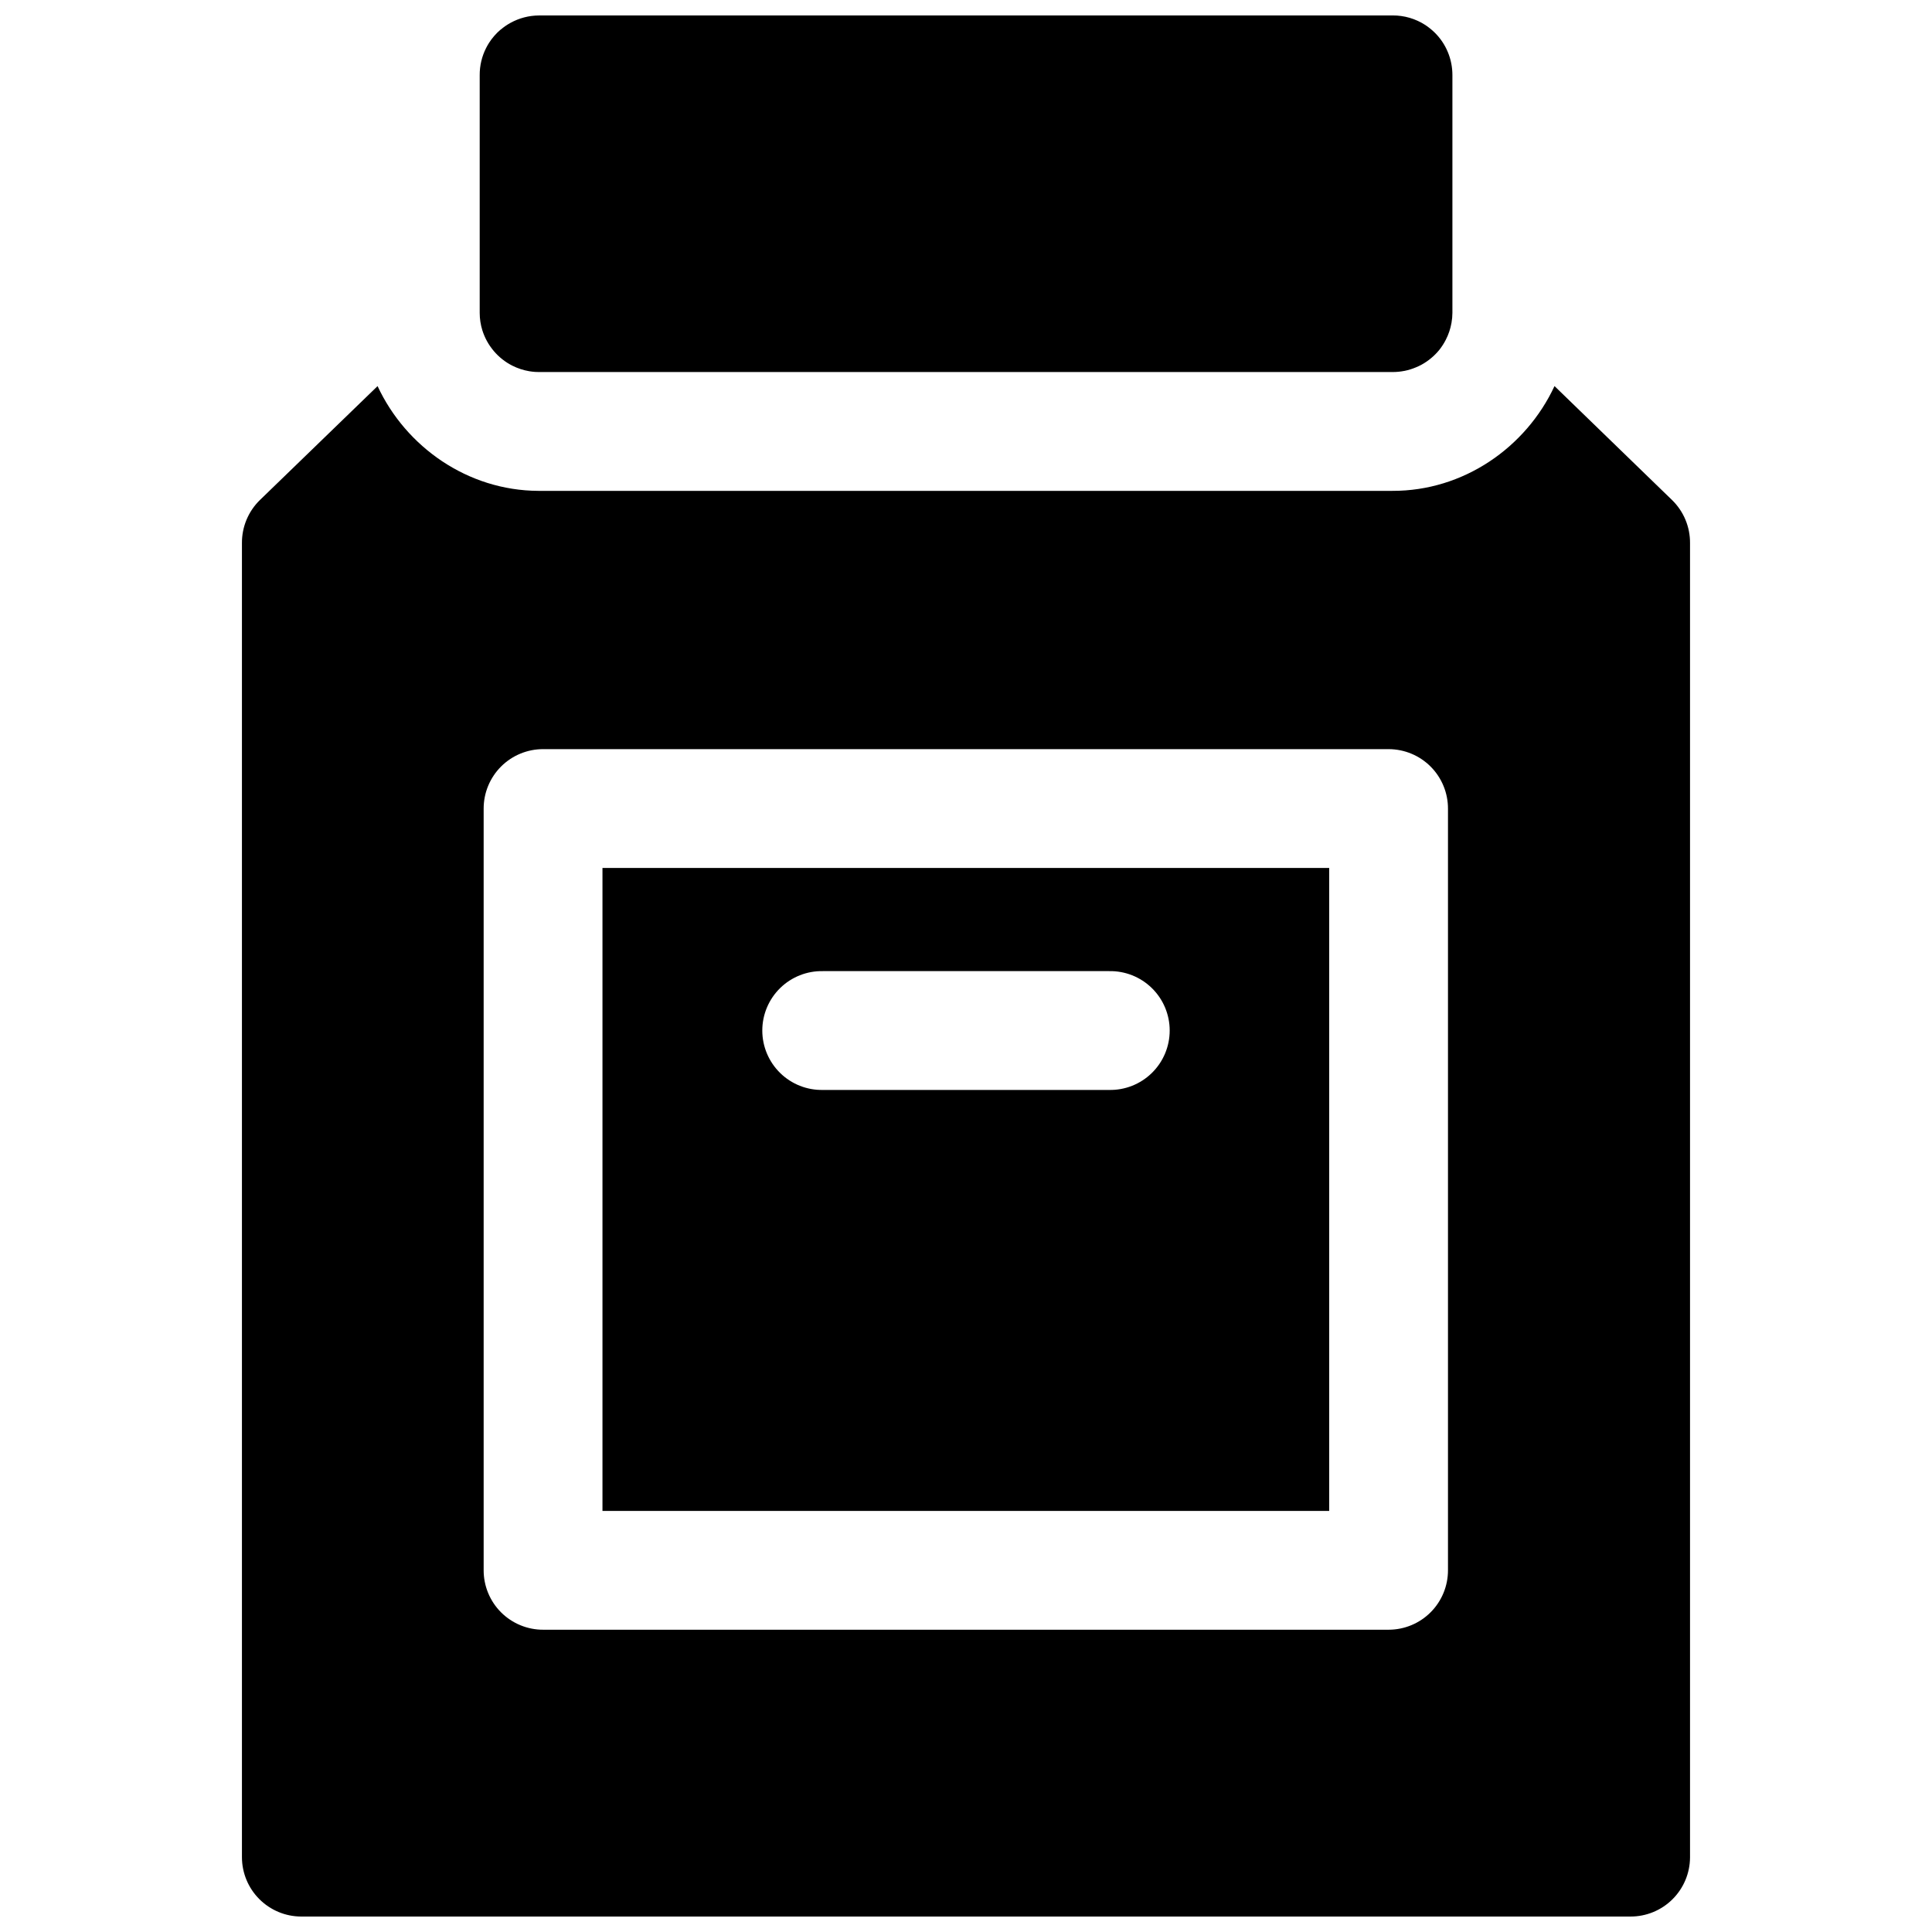 <?xml version="1.0" encoding="UTF-8"?>
<!-- Uploaded to: SVG Repo, www.svgrepo.com, Generator: SVG Repo Mixer Tools -->
<svg width="800px" height="800px" version="1.1" viewBox="144 144 512 512" xmlns="http://www.w3.org/2000/svg">
 <defs>
  <clipPath id="a">
   <path d="m208 148.09h384v503.81h-384z"/>
  </clipPath>
 </defs>
 <g clip-path="url(#a)">
  <path d="m286.81 148.1c-2.637 0.012-5.227 0.691-7.535 1.965-0.918 0.508-1.785 1.105-2.582 1.785h-0.031c-1.195 1.02-2.234 2.211-3.078 3.535-0.277 0.438-0.531 0.891-0.766 1.352-1.125 2.223-1.703 4.68-1.691 7.168v63.004c0 1.574 0.238 3.141 0.707 4.644 0.16 0.5 0.344 0.992 0.551 1.477 0.41 0.957 0.918 1.875 1.508 2.734 0.012 0.012 0.02 0.023 0.031 0.031 0.586 0.855 1.258 1.648 2 2.367 0.762 0.738 1.598 1.398 2.488 1.969 0.441 0.277 0.891 0.535 1.355 0.77 1.414 0.715 2.926 1.211 4.488 1.477 0.512 0.086 1.023 0.145 1.539 0.184 0.336 0.02 0.676 0.031 1.016 0.031h226.29c1.043 0 2.082-0.105 3.106-0.309h0.031c1.023-0.211 2.019-0.52 2.984-0.926 0.492-0.199 0.973-0.426 1.445-0.676 0.914-0.496 1.781-1.086 2.582-1.754 0.812-0.672 1.551-1.422 2.215-2.242 0.648-0.824 1.215-1.711 1.691-2.644 0.723-1.402 1.23-2.906 1.504-4.461 0.16-0.883 0.242-1.777 0.246-2.676v-63.004c0-1.055-0.102-2.106-0.309-3.137-0.207-1.035-0.516-2.043-0.926-3.016-0.199-0.48-0.426-0.953-0.676-1.414-0.496-0.918-1.082-1.781-1.754-2.582-0.68-0.812-1.441-1.555-2.273-2.215-0.406-0.328-0.824-0.637-1.262-0.922-2.562-1.656-5.555-2.535-8.609-2.523zm-42.742 98.215-31.184 30.195c-3.078 2.996-4.797 7.117-4.766 11.41v348.3c0.016 4.156 1.676 8.133 4.613 11.07s6.914 4.598 11.07 4.613h352.27c4.176 0.016 8.188-1.629 11.148-4.57 2.965-2.941 4.641-6.938 4.656-11.113v-348.3c0.035-4.293-1.688-8.414-4.766-11.41l-31.148-30.195c-7.578 16.277-24.137 27.836-42.988 27.766h-226.17-0.125c-18.715-0.078-35.094-11.602-42.621-27.766zm43.91 96.219h224.07v-0.004c4.176 0.02 8.176 1.691 11.117 4.656 2.938 2.965 4.582 6.977 4.566 11.152v201.75c0.016 4.176-1.629 8.188-4.566 11.148-2.941 2.965-6.941 4.641-11.117 4.656h-224.07c-4.199 0.016-8.227-1.645-11.195-4.609-2.965-2.969-4.625-7-4.609-11.195v-201.75c-0.016-4.199 1.645-8.227 4.609-11.195 2.969-2.969 6.996-4.629 11.195-4.613zm15.684 31.488v170.39h192.59v-170.39zm58.457 27.336h75.77-0.004c4.234-0.094 8.332 1.523 11.359 4.484 3.031 2.961 4.738 7.019 4.738 11.258 0 4.238-1.707 8.297-4.738 11.258-3.027 2.965-7.125 4.582-11.359 4.488h-75.77c-4.234 0.094-8.332-1.523-11.359-4.488-3.027-2.961-4.738-7.019-4.738-11.258 0-4.238 1.711-8.297 4.738-11.258 3.027-2.961 7.125-4.578 11.359-4.484z"/>
 </g>
</svg>